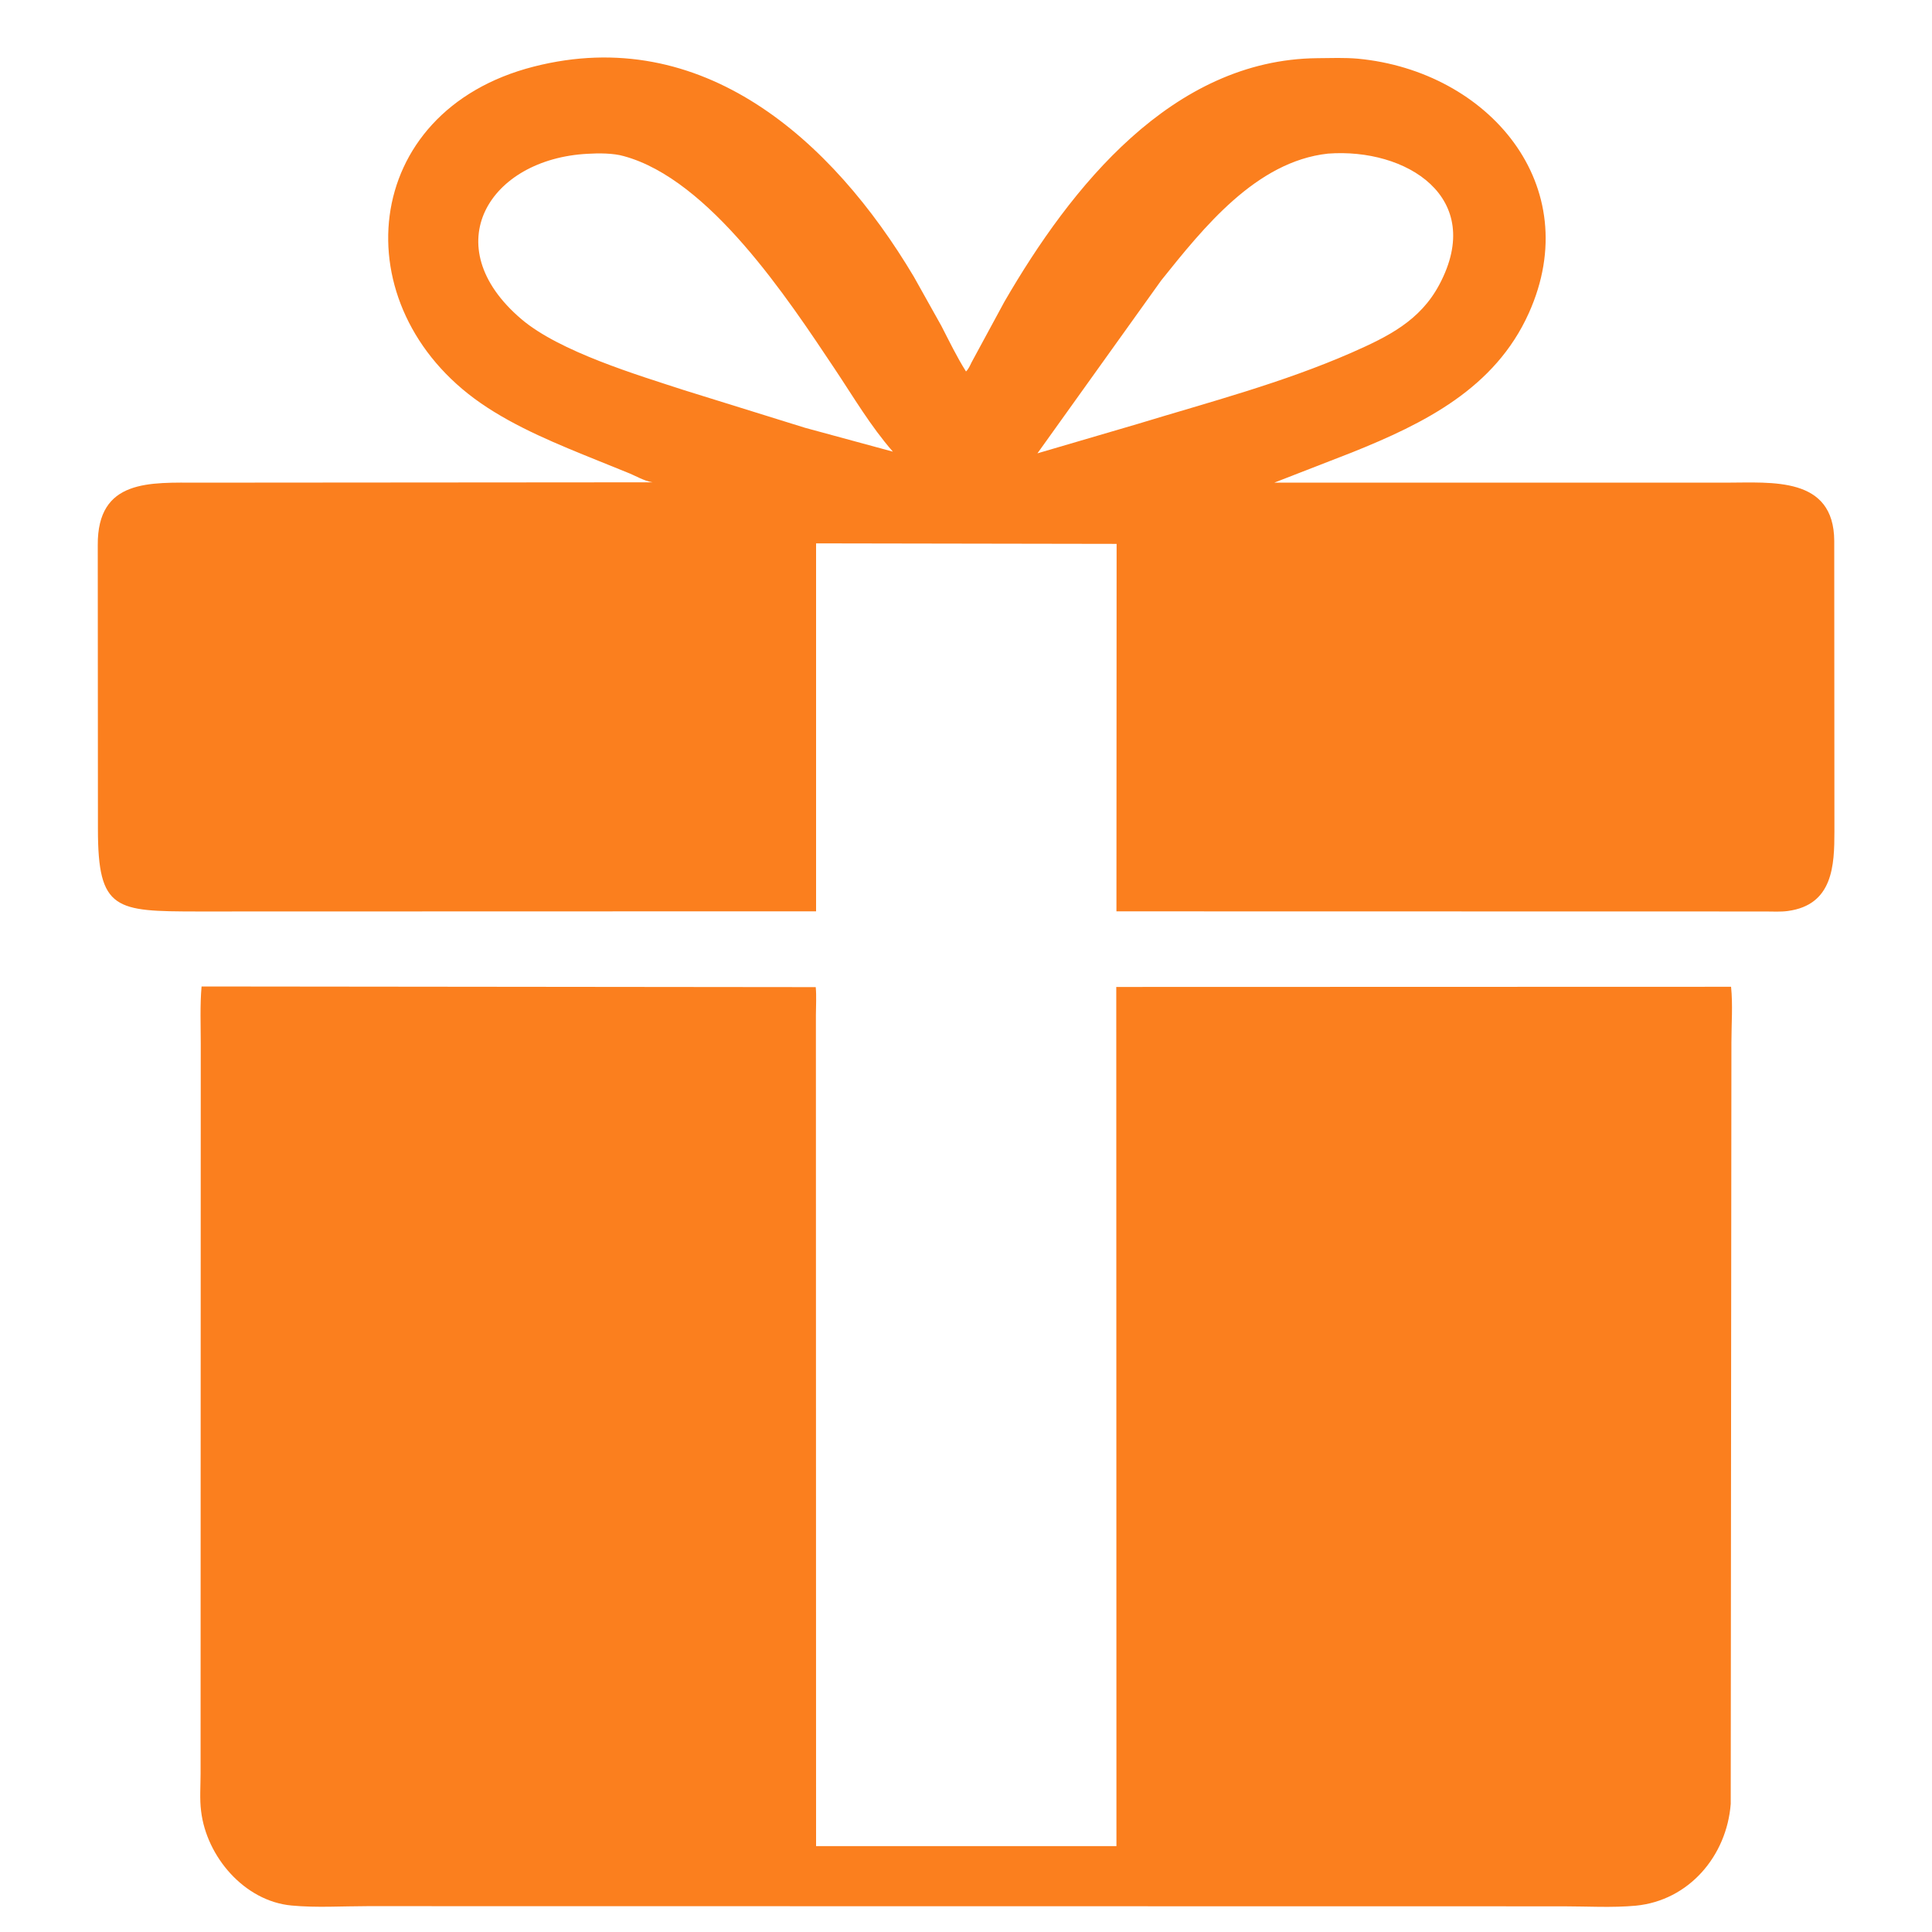 <svg xmlns="http://www.w3.org/2000/svg" xmlns:xlink="http://www.w3.org/1999/xlink" width="60" zoomAndPan="magnify" viewBox="0 0 45 45" height="60" preserveAspectRatio="xMidYMid meet" version="1.2"><defs><clipPath id="3710bcfd11"><path d="M 2.254 1 L 42.754 1 L 42.754 22 L 2.254 22 Z M 2.254 1 "/></clipPath><clipPath id="fb09a3edb4"><path d="M 4 22 L 41 22 L 41 44.801 L 4 44.801 Z M 4 22 "/></clipPath></defs><g id="15741fd1af"><g clip-rule="nonzero" clip-path="url(#3710bcfd11)"><path style=" stroke:none;fill-rule:nonzero;fill:#fb7f1e;fill-opacity:1;" d="M 15.777 21.227 L 4.605 21.23 C 2.691 21.227 2.281 21.211 2.281 19.316 L 2.277 12.699 C 2.266 11.148 3.496 11.242 4.637 11.242 L 15.199 11.234 C 14.996 11.203 14.793 11.074 14.598 11 L 13.93 10.73 C 13.004 10.355 12.023 9.961 11.199 9.391 C 7.965 7.152 8.359 2.59 12.434 1.551 C 16.352 0.551 19.379 3.242 21.285 6.445 L 21.926 7.59 C 22.109 7.945 22.285 8.312 22.5 8.652 C 22.559 8.598 22.594 8.512 22.629 8.441 L 23.395 7.027 C 24.938 4.363 27.301 1.387 30.684 1.355 C 30.996 1.352 31.32 1.34 31.629 1.367 C 34.668 1.656 36.949 4.316 35.609 7.293 C 34.82 9.047 33.172 9.863 31.488 10.539 L 29.68 11.242 L 40.199 11.242 C 41.27 11.242 42.715 11.09 42.723 12.598 L 42.727 19.367 C 42.727 20.156 42.695 21.078 41.641 21.219 C 41.473 21.242 41.289 21.23 41.121 21.23 L 26.004 21.227 L 26.008 12.668 L 19.008 12.656 L 19.008 21.227 Z M 13.688 3.582 C 11.398 3.699 10.133 5.723 12.145 7.434 C 13.035 8.191 14.848 8.734 15.941 9.09 L 18.754 9.965 L 20.797 10.52 C 20.277 9.926 19.879 9.246 19.441 8.59 C 18.348 6.953 16.527 4.18 14.531 3.637 C 14.289 3.566 13.941 3.566 13.688 3.582 Z M 30.93 3.578 C 29.254 3.762 28.027 5.309 27.047 6.531 L 24.164 10.559 L 26.496 9.875 C 28.176 9.363 29.875 8.918 31.488 8.211 C 32.328 7.84 33.078 7.473 33.527 6.625 C 34.609 4.59 32.75 3.441 30.93 3.578 Z M 30.93 3.578 "/></g><g clip-rule="nonzero" clip-path="url(#fb09a3edb4)"><path style=" stroke:none;fill-rule:nonzero;fill:#fb7f1e;fill-opacity:1;" d="M 40.328 24.281 L 40.312 42.016 C 40.219 43.227 39.34 44.266 38.102 44.387 C 37.551 44.438 36.965 44.402 36.414 44.402 L 8.555 44.398 C 7.977 44.398 7.363 44.438 6.789 44.383 C 5.691 44.281 4.809 43.242 4.684 42.184 C 4.648 41.906 4.672 41.594 4.672 41.312 L 4.676 24.316 C 4.676 23.871 4.656 23.418 4.695 22.977 L 19 22.992 C 19.02 23.203 19.004 23.43 19.004 23.641 L 19.008 43 L 26.004 43 L 26 22.988 L 40.32 22.984 C 40.363 23.402 40.328 23.855 40.328 24.281 Z M 40.328 24.281 "/></g></g></svg>